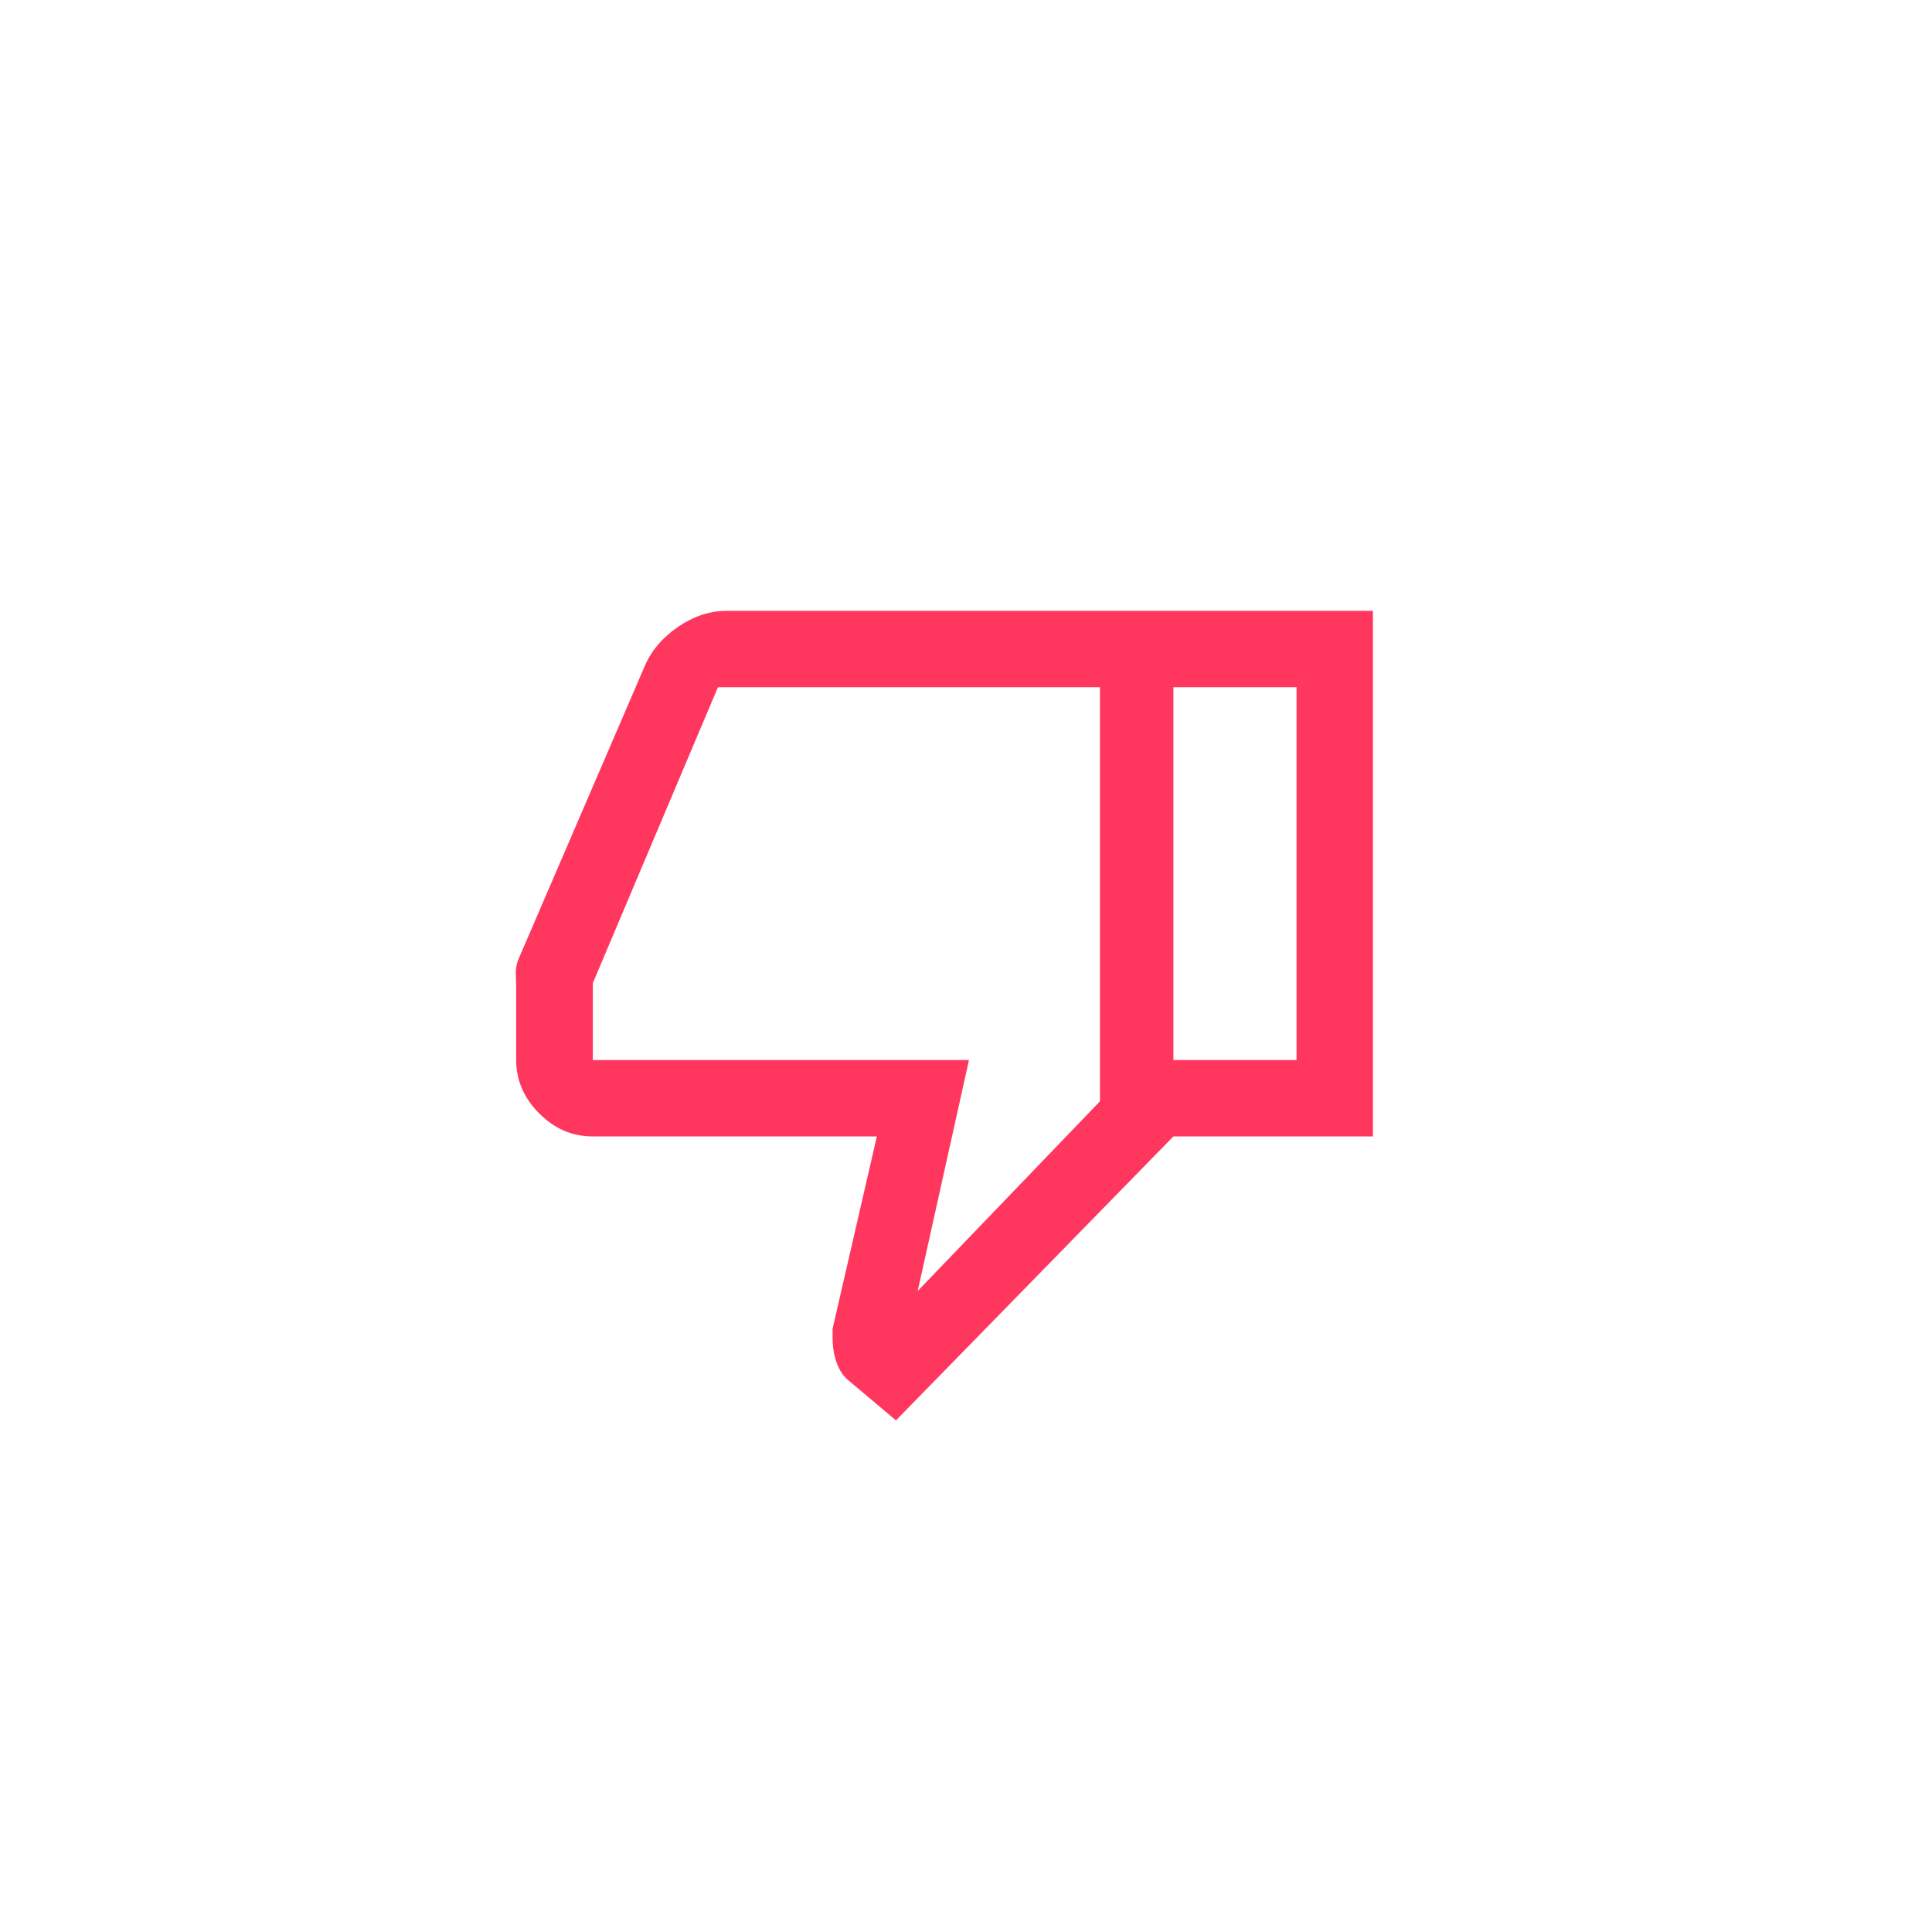 <svg width="48" height="48" viewBox="0 0 48 48" fill="none" xmlns="http://www.w3.org/2000/svg">
<path d="M18.054 15.176H29.153V28.234L22.26 35.289L21.06 34.279C20.942 34.178 20.85 34.035 20.785 33.851C20.719 33.667 20.686 33.463 20.686 33.239V33.009L21.785 28.234H14.717C14.216 28.234 13.775 28.043 13.394 27.66C13.014 27.278 12.824 26.837 12.824 26.336V24.61C12.824 24.484 12.821 24.352 12.815 24.215C12.81 24.078 12.832 23.949 12.882 23.828L16.014 16.559C16.177 16.172 16.453 15.845 16.842 15.577C17.231 15.31 17.635 15.176 18.054 15.176ZM27.328 17.074H17.837L14.729 24.424V26.336H24.074L22.8 32.074L27.328 27.362V17.074ZM29.153 28.234V26.336H32.212V17.074H29.153V15.176H34.11V28.234H29.153Z" fill="#FF375F"/>
</svg>
